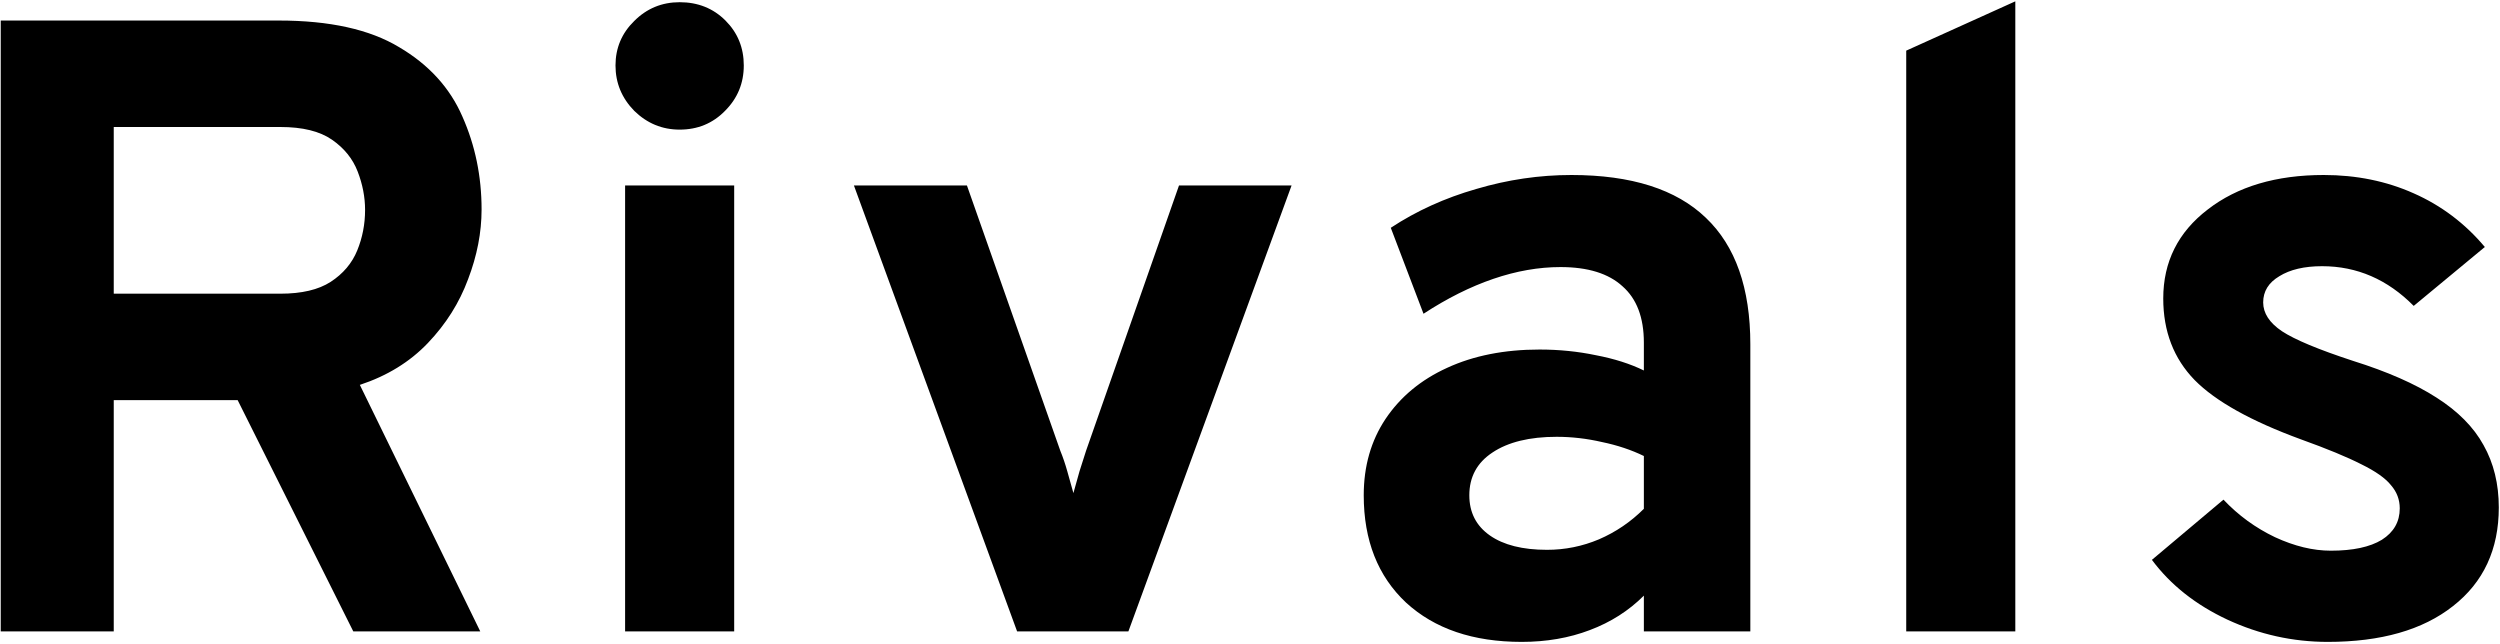 <svg width="974" height="251" viewBox="0 0 974 251" fill="none" xmlns="http://www.w3.org/2000/svg">
<g clip-path="url(#clip0_611_26)">
<path d="M0.284 246V8H108.574C128.408 8 144.048 11.457 155.494 18.37C167.054 25.17 175.271 34.18 180.144 45.4C185.131 56.62 187.624 68.69 187.624 81.61C187.624 90.563 185.868 99.63 182.354 108.81C178.954 117.99 173.741 126.263 166.714 133.63C159.688 140.997 150.848 146.437 140.194 149.95L187.114 246H137.644L92.594 155.9H44.315V246H0.284ZM44.315 114.42H109.254C117.528 114.42 124.044 112.89 128.804 109.83C133.678 106.657 137.134 102.577 139.174 97.59C141.214 92.603 142.234 87.333 142.234 81.78C142.234 76.793 141.271 71.807 139.344 66.82C137.418 61.833 134.074 57.697 129.314 54.41C124.554 51.123 117.868 49.48 109.254 49.48H44.315V114.42ZM243.539 246V72.26H286.039V246H243.539ZM264.789 50.5C257.989 50.5 252.095 48.063 247.109 43.19C242.235 38.203 239.799 32.31 239.799 25.51C239.799 18.71 242.235 12.93 247.109 8.17C251.982 3.297 257.875 0.86 264.789 0.86C271.929 0.86 277.879 3.24 282.639 8C287.399 12.76 289.779 18.597 289.779 25.51C289.779 32.423 287.342 38.317 282.469 43.19C277.709 48.063 271.815 50.5 264.789 50.5ZM396.268 246L332.688 72.26H376.718L413.098 175.62C414.118 178.113 415.024 180.777 415.818 183.61C416.611 186.443 417.404 189.277 418.198 192.11C418.991 189.277 419.784 186.443 420.578 183.61C421.484 180.777 422.334 178.113 423.128 175.62L459.338 72.26H503.198L439.618 246H396.268ZM592.849 250.08C573.922 250.08 558.905 244.98 547.799 234.78C536.805 224.467 531.309 210.527 531.309 192.96C531.309 181.627 534.142 171.71 539.809 163.21C545.589 154.597 553.579 147.967 563.779 143.32C574.092 138.56 586.105 136.18 599.819 136.18C607.412 136.18 614.722 136.917 621.749 138.39C628.889 139.75 635.122 141.733 640.449 144.34V133.46C640.449 123.713 637.672 116.403 632.119 111.53C626.679 106.543 618.632 104.05 607.979 104.05C599.479 104.05 590.752 105.58 581.799 108.64C572.845 111.7 563.779 116.233 554.599 122.24L541.849 88.75C551.822 82.177 562.929 77.133 575.169 73.62C587.409 69.993 599.762 68.18 612.229 68.18C635.575 68.18 653.029 73.733 664.589 84.84C676.149 95.833 681.929 112.267 681.929 134.14V246H640.449V232.06C634.555 237.953 627.529 242.43 619.369 245.49C611.322 248.55 602.482 250.08 592.849 250.08ZM602.709 214.21C609.735 214.21 616.479 212.85 622.939 210.13C629.512 207.297 635.349 203.33 640.449 198.23V177.66C635.575 175.28 630.135 173.467 624.129 172.22C618.235 170.86 612.342 170.18 606.449 170.18C595.909 170.18 587.579 172.22 581.459 176.3C575.452 180.267 572.449 185.82 572.449 192.96C572.449 199.647 575.112 204.86 580.439 208.6C585.765 212.34 593.189 214.21 602.709 214.21ZM742.666 246V19.73L785.166 0.52V246H742.666ZM906.892 250.08C893.292 250.08 880.258 247.19 867.792 241.41C855.438 235.63 845.635 227.867 838.382 218.12L866.262 194.66C872.042 200.78 878.728 205.653 886.322 209.28C893.915 212.793 901.168 214.55 908.082 214.55C916.695 214.55 923.325 213.133 927.972 210.3C932.618 207.353 934.942 203.273 934.942 198.06C934.942 194.66 933.808 191.657 931.542 189.05C929.388 186.33 925.535 183.61 919.982 180.89C914.428 178.057 906.608 174.827 896.522 171.2C877.028 164.06 863.202 156.353 855.042 148.08C846.882 139.693 842.802 129.097 842.802 116.29C842.802 102.01 848.582 90.45 860.142 81.61C871.702 72.657 886.775 68.18 905.362 68.18C918.055 68.18 929.728 70.56 940.382 75.32C951.148 80.08 960.385 87.05 968.092 96.23L940.382 119.18C930.182 108.867 918.282 103.71 904.682 103.71C897.768 103.71 892.215 105.013 888.022 107.62C883.828 110.113 881.732 113.513 881.732 117.82C881.732 122.013 884.168 125.753 889.042 129.04C894.028 132.327 903.265 136.18 916.752 140.6C930.125 144.793 940.948 149.553 949.222 154.88C957.608 160.207 963.728 166.383 967.582 173.41C971.548 180.437 973.532 188.54 973.532 197.72C973.532 214.04 967.582 226.847 955.682 236.14C943.895 245.433 927.632 250.08 906.892 250.08Z" fill="black"/>
</g>
<defs>
<clipPath id="clip0_611_26">
<rect width="974" height="251" fill="white"/>
</clipPath>
</defs>
</svg>
